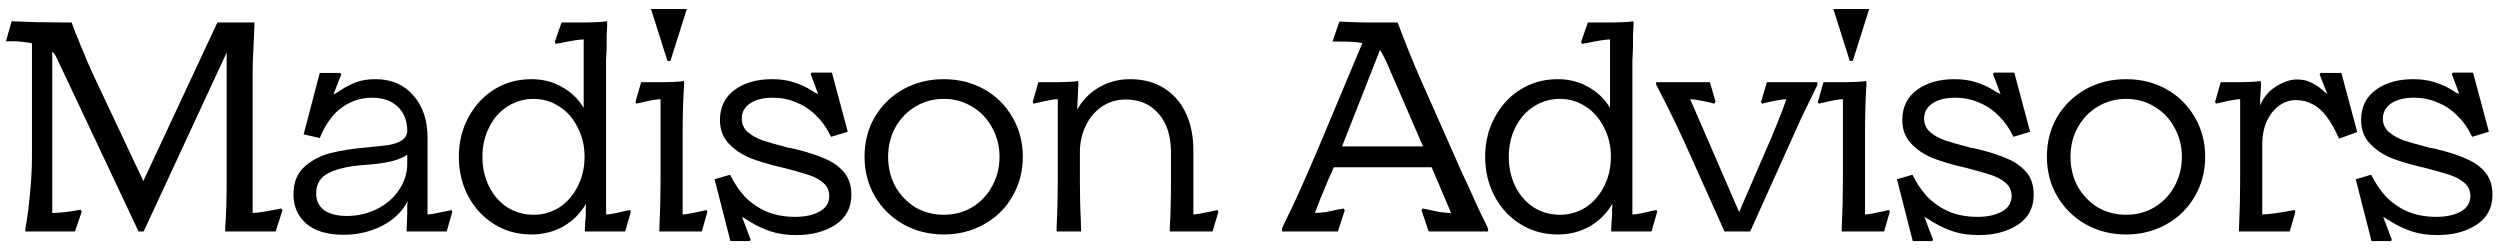 <svg width="270" height="27" viewBox="0 0 270 27" fill="none" xmlns="http://www.w3.org/2000/svg">
<path d="M2.741 24.677C2.935 23.667 3.096 22.452 3.225 21.033C3.376 19.592 3.451 18.195 3.451 16.84V4.681C3.214 4.617 2.945 4.574 2.644 4.552C2.343 4.509 2.032 4.477 1.709 4.456C1.537 4.456 1.365 4.456 1.193 4.456C1.021 4.456 0.838 4.456 0.645 4.456L1.258 2.295C2.096 2.316 2.967 2.348 3.87 2.391C4.795 2.413 5.676 2.424 6.515 2.424H7.74C7.891 2.832 8.041 3.241 8.192 3.649C8.364 4.036 8.536 4.456 8.708 4.907C9.224 6.176 9.686 7.251 10.095 8.132L15.481 19.549L23.479 2.424H27.479V2.746C27.457 3.37 27.425 4.122 27.382 5.004C27.317 6.079 27.285 7.046 27.285 7.906V23C27.564 23 28.027 22.947 28.672 22.839C29.317 22.71 29.887 22.603 30.381 22.517L30.51 22.71L29.768 25H24.318V24.677C24.425 23.28 24.479 21.56 24.479 19.517V5.681L15.513 25H14.965L6.095 6.197C6.052 6.09 5.988 5.982 5.902 5.875C5.837 5.767 5.751 5.67 5.644 5.584V23C5.966 23 6.45 22.968 7.095 22.904C7.762 22.818 8.299 22.732 8.708 22.646L8.837 22.839L8.095 25H2.741V24.677Z" fill="black"/>
<path d="M37.113 25.355C35.371 25.355 34.027 24.957 33.081 24.161C32.157 23.344 31.694 22.291 31.694 21.001C31.694 19.711 32.092 18.711 32.888 18.001C33.683 17.292 34.64 16.797 35.758 16.518C36.876 16.238 38.22 16.034 39.79 15.905C40.714 15.819 41.467 15.733 42.047 15.647C42.628 15.539 43.09 15.367 43.434 15.131C43.8 14.873 43.982 14.54 43.982 14.131C43.982 13.034 43.638 12.164 42.95 11.519C42.262 10.874 41.349 10.551 40.209 10.551C39.327 10.551 38.521 10.734 37.79 11.099C37.059 11.443 36.425 11.938 35.887 12.583C35.35 13.228 34.909 13.981 34.565 14.841L34.533 14.905L32.791 14.518L34.533 7.874H36.726L36.855 8.035L36.016 10.196C36.296 10.067 36.586 9.895 36.887 9.68C37.382 9.358 37.908 9.089 38.467 8.874C39.048 8.659 39.747 8.552 40.564 8.552C42.262 8.552 43.617 9.132 44.627 10.293C45.66 11.433 46.175 12.97 46.175 14.905V23.162C46.434 23.162 47.165 23.033 48.369 22.775C48.433 22.753 48.498 22.742 48.562 22.742C48.627 22.721 48.691 22.699 48.756 22.678L48.852 22.871L48.24 25H43.918V24.677C43.939 24.419 43.95 24.14 43.95 23.839C43.972 23.516 43.982 23.194 43.982 22.871C43.982 22.656 43.982 22.463 43.982 22.291C44.004 22.097 44.015 21.915 44.015 21.742C43.456 22.839 42.542 23.721 41.273 24.387C40.005 25.032 38.618 25.355 37.113 25.355ZM37.468 23.323C38.65 23.323 39.747 23.065 40.757 22.549C41.768 22.033 42.553 21.345 43.112 20.485C43.692 19.625 43.982 18.689 43.982 17.679V16.711C43.595 16.991 43.026 17.227 42.273 17.421C41.52 17.593 40.714 17.711 39.854 17.776C37.962 17.883 36.532 18.173 35.565 18.646C34.619 19.098 34.145 19.84 34.145 20.872C34.145 21.667 34.436 22.28 35.016 22.71C35.618 23.119 36.435 23.323 37.468 23.323Z" fill="black"/>
<path d="M57.393 25.323C55.909 25.323 54.576 24.957 53.393 24.226C52.211 23.495 51.276 22.495 50.587 21.227C49.899 19.936 49.555 18.507 49.555 16.937C49.555 15.367 49.899 13.948 50.587 12.68C51.276 11.39 52.211 10.379 53.393 9.648C54.576 8.917 55.909 8.552 57.393 8.552C58.618 8.552 59.715 8.831 60.682 9.39C61.671 9.928 62.456 10.68 63.037 11.648V4.262C62.585 4.262 61.747 4.391 60.521 4.649C60.328 4.671 60.166 4.703 60.037 4.746L59.908 4.552L60.65 2.424H63.424C63.789 2.424 64.166 2.413 64.553 2.391C64.961 2.37 65.294 2.338 65.552 2.295L65.585 2.553C65.563 2.961 65.542 3.38 65.52 3.81C65.52 4.24 65.52 4.681 65.52 5.133C65.499 5.584 65.477 6.047 65.456 6.52C65.456 6.993 65.456 7.455 65.456 7.906V23.162C65.843 23.162 66.541 23.033 67.552 22.775C67.638 22.753 67.713 22.742 67.778 22.742C67.864 22.721 67.95 22.699 68.036 22.678L68.132 22.871L67.52 25H63.166V24.677C63.187 24.462 63.198 24.237 63.198 24C63.219 23.764 63.241 23.538 63.263 23.323C63.263 23.108 63.263 22.893 63.263 22.678C63.284 22.441 63.295 22.216 63.295 22.001C62.693 23.033 61.876 23.85 60.844 24.452C59.812 25.032 58.661 25.323 57.393 25.323ZM57.618 23.194C58.651 23.194 59.586 22.925 60.424 22.388C61.263 21.829 61.919 21.076 62.392 20.13C62.886 19.162 63.133 18.098 63.133 16.937C63.133 15.776 62.886 14.722 62.392 13.776C61.919 12.809 61.263 12.056 60.424 11.519C59.586 10.96 58.651 10.68 57.618 10.68C56.586 10.68 55.64 10.96 54.78 11.519C53.942 12.056 53.286 12.809 52.813 13.776C52.34 14.722 52.103 15.776 52.103 16.937C52.103 18.098 52.34 19.162 52.813 20.13C53.286 21.076 53.942 21.829 54.78 22.388C55.64 22.925 56.586 23.194 57.618 23.194Z" fill="black"/>
<path d="M71.211 24.677C71.297 22.893 71.34 21.173 71.34 19.517V10.712C70.953 10.712 70.222 10.841 69.147 11.099L68.728 11.196L68.631 11.003L69.244 8.874H71.727C72.071 8.874 72.448 8.863 72.856 8.842C73.286 8.82 73.62 8.788 73.856 8.745L73.888 9.003C73.781 10.637 73.727 12.422 73.727 14.357V23.162C74.028 23.162 74.705 23.043 75.759 22.807L76.307 22.678L76.404 22.871L75.791 25H71.211V24.677ZM74.178 0.972L72.405 6.584H72.082L70.308 0.972H74.178Z" fill="black"/>
<path d="M89.752 14.776C89.344 13.895 88.817 13.142 88.172 12.518C87.548 11.873 86.828 11.39 86.011 11.067C85.215 10.723 84.377 10.551 83.495 10.551C82.442 10.551 81.614 10.755 81.012 11.164C80.41 11.572 80.109 12.121 80.109 12.809C80.109 13.389 80.324 13.873 80.754 14.26C81.184 14.626 81.721 14.927 82.367 15.163C83.011 15.378 83.882 15.625 84.979 15.905C85.043 15.926 85.097 15.948 85.14 15.97C85.205 15.97 85.258 15.97 85.301 15.97C85.409 15.991 85.506 16.012 85.592 16.034C85.678 16.055 85.774 16.077 85.882 16.099C87.194 16.421 88.258 16.765 89.075 17.131C89.913 17.474 90.602 17.958 91.139 18.582C91.677 19.205 91.945 20.022 91.945 21.033C91.945 22.452 91.365 23.538 90.204 24.291C89.064 25.021 87.667 25.387 86.011 25.387C84.957 25.387 84.044 25.258 83.269 25C82.496 24.742 81.786 24.419 81.141 24.032C80.969 23.925 80.797 23.817 80.625 23.71C80.453 23.602 80.292 23.506 80.141 23.42L81.076 25.903L80.98 26.032H78.883L77.174 19.356L78.851 18.872C79.281 19.754 79.808 20.538 80.431 21.227C81.076 21.893 81.85 22.431 82.754 22.839C83.678 23.226 84.721 23.42 85.882 23.42C86.957 23.42 87.839 23.226 88.527 22.839C89.215 22.452 89.559 21.893 89.559 21.162C89.559 20.603 89.354 20.141 88.946 19.775C88.537 19.41 88.011 19.119 87.365 18.904C86.721 18.689 85.774 18.421 84.527 18.098L84.366 18.066C83.076 17.765 81.958 17.431 81.012 17.066C80.087 16.679 79.313 16.152 78.69 15.486C78.066 14.819 77.754 13.981 77.754 12.97C77.754 11.572 78.281 10.487 79.335 9.713C80.388 8.939 81.732 8.552 83.366 8.552C84.291 8.552 85.097 8.67 85.785 8.906C86.473 9.121 87.097 9.412 87.656 9.777C87.785 9.863 87.903 9.938 88.011 10.003C88.14 10.046 88.258 10.1 88.365 10.164L87.559 8.003L87.656 7.842H89.849L91.558 14.228L89.752 14.776Z" fill="black"/>
<path d="M101.917 25.323C100.326 25.323 98.874 24.957 97.563 24.226C96.273 23.495 95.252 22.495 94.499 21.227C93.746 19.936 93.37 18.507 93.37 16.937C93.37 15.346 93.736 13.916 94.467 12.648C95.219 11.379 96.241 10.379 97.531 9.648C98.842 8.917 100.304 8.552 101.917 8.552C103.551 8.552 105.013 8.917 106.303 9.648C107.593 10.379 108.604 11.379 109.335 12.648C110.087 13.916 110.464 15.346 110.464 16.937C110.464 18.507 110.087 19.936 109.335 21.227C108.604 22.495 107.583 23.495 106.271 24.226C104.959 24.957 103.508 25.323 101.917 25.323ZM101.917 23.194C103.057 23.194 104.078 22.925 104.981 22.388C105.905 21.829 106.626 21.076 107.142 20.13C107.679 19.162 107.948 18.098 107.948 16.937C107.948 15.776 107.679 14.722 107.142 13.776C106.626 12.809 105.905 12.056 104.981 11.519C104.078 10.96 103.057 10.68 101.917 10.68C100.799 10.68 99.778 10.96 98.853 11.519C97.95 12.056 97.23 12.809 96.692 13.776C96.176 14.722 95.918 15.776 95.918 16.937C95.918 18.098 96.176 19.162 96.692 20.13C97.23 21.076 97.95 21.829 98.853 22.388C99.778 22.925 100.799 23.194 101.917 23.194Z" fill="black"/>
<path d="M131.593 22.871L130.948 25H126.336V24.677C126.422 23.215 126.465 21.495 126.465 19.517V16.453C126.465 14.69 126.024 13.303 125.143 12.293C124.261 11.261 123.068 10.745 121.563 10.745C120.638 10.745 119.8 10.992 119.047 11.486C118.295 11.981 117.703 12.669 117.273 13.551C116.843 14.432 116.628 15.4 116.628 16.453V19.517C116.628 21.173 116.671 22.893 116.757 24.677V25H114.113V24.677C114.199 22.893 114.242 21.173 114.242 19.517V10.712C113.855 10.712 113.124 10.841 112.049 11.099L111.629 11.196L111.533 11.003L112.145 8.874H114.338C114.661 8.874 115.037 8.863 115.467 8.842C115.897 8.82 116.22 8.788 116.435 8.745L116.467 9.003C116.446 9.476 116.424 9.949 116.403 10.422C116.381 10.895 116.36 11.368 116.338 11.841C116.897 10.831 117.671 10.035 118.66 9.455C119.671 8.853 120.8 8.552 122.047 8.552C123.423 8.552 124.627 8.863 125.659 9.487C126.691 10.11 127.487 11.003 128.046 12.164C128.605 13.325 128.884 14.679 128.884 16.227V23.162C129.164 23.162 129.895 23.033 131.077 22.775C131.142 22.753 131.206 22.742 131.271 22.742C131.335 22.721 131.4 22.699 131.464 22.678L131.593 22.871Z" fill="black"/>
<path d="M138.462 24.645C138.698 24.172 138.913 23.721 139.107 23.291C139.322 22.861 139.526 22.441 139.72 22.033C140.107 21.194 140.505 20.313 140.913 19.388C141.322 18.464 141.773 17.421 142.268 16.26L147.138 4.649C146.815 4.585 146.439 4.542 146.009 4.52C145.6 4.499 145.117 4.488 144.558 4.488C144.45 4.488 144.343 4.488 144.235 4.488C144.128 4.488 144.02 4.488 143.913 4.488L144.654 2.327C145.45 2.37 146.31 2.402 147.234 2.424C148.159 2.424 148.976 2.424 149.686 2.424H150.943C151.825 4.767 152.631 6.767 153.362 8.422L157.878 18.614C158.071 19.044 158.318 19.571 158.619 20.195C158.942 20.925 159.275 21.667 159.619 22.42C159.985 23.172 160.35 23.925 160.716 24.677V25H154.298L153.524 22.71L153.62 22.517L154.136 22.613C154.588 22.721 155.05 22.818 155.523 22.904C156.018 22.968 156.416 23 156.717 23L154.62 18.066H144.042C143.956 18.302 143.859 18.528 143.751 18.743C143.665 18.958 143.568 19.173 143.461 19.388C142.751 21.065 142.268 22.269 142.01 23C142.289 23 142.665 22.968 143.138 22.904C143.633 22.818 144.106 22.721 144.558 22.613C144.644 22.592 144.73 22.581 144.816 22.581C144.923 22.56 145.02 22.538 145.106 22.517L145.235 22.71L144.493 25H138.462V24.645ZM153.685 15.808L150.363 8.132C150.363 8.111 150.352 8.078 150.331 8.035C150.309 7.992 150.288 7.96 150.266 7.939C149.987 7.229 149.75 6.692 149.557 6.326C149.385 5.961 149.213 5.649 149.041 5.391L144.945 15.808H153.685Z" fill="black"/>
<path d="M168.236 25.323C166.752 25.323 165.419 24.957 164.237 24.226C163.054 23.495 162.119 22.495 161.431 21.227C160.743 19.936 160.399 18.507 160.399 16.937C160.399 15.367 160.743 13.948 161.431 12.68C162.119 11.39 163.054 10.379 164.237 9.648C165.419 8.917 166.752 8.552 168.236 8.552C169.462 8.552 170.558 8.831 171.526 9.39C172.515 9.928 173.3 10.68 173.88 11.648V4.262C173.429 4.262 172.59 4.391 171.364 4.649C171.171 4.671 171.01 4.703 170.881 4.746L170.752 4.552L171.493 2.424H174.267C174.633 2.424 175.009 2.413 175.396 2.391C175.804 2.37 176.138 2.338 176.396 2.295L176.428 2.553C176.407 2.961 176.385 3.38 176.364 3.81C176.364 4.24 176.364 4.681 176.364 5.133C176.342 5.584 176.32 6.047 176.299 6.52C176.299 6.993 176.299 7.455 176.299 7.906V23.162C176.686 23.162 177.385 23.033 178.395 22.775C178.481 22.753 178.557 22.742 178.621 22.742C178.707 22.721 178.793 22.699 178.879 22.678L178.976 22.871L178.363 25H174.009V24.677C174.031 24.462 174.041 24.237 174.041 24C174.063 23.764 174.084 23.538 174.106 23.323C174.106 23.108 174.106 22.893 174.106 22.678C174.127 22.441 174.138 22.216 174.138 22.001C173.536 23.033 172.719 23.85 171.687 24.452C170.655 25.032 169.505 25.323 168.236 25.323ZM168.462 23.194C169.494 23.194 170.429 22.925 171.268 22.388C172.106 21.829 172.762 21.076 173.235 20.13C173.73 19.162 173.977 18.098 173.977 16.937C173.977 15.776 173.73 14.722 173.235 13.776C172.762 12.809 172.106 12.056 171.268 11.519C170.429 10.96 169.494 10.68 168.462 10.68C167.43 10.68 166.484 10.96 165.624 11.519C164.785 12.056 164.129 12.809 163.656 13.776C163.183 14.722 162.947 15.776 162.947 16.937C162.947 18.098 163.183 19.162 163.656 20.13C164.129 21.076 164.785 21.829 165.624 22.388C166.484 22.925 167.43 23.194 168.462 23.194Z" fill="black"/>
<path d="M196.278 9.164C195.998 9.745 195.719 10.325 195.439 10.906C195.16 11.465 194.88 12.035 194.601 12.615C194.558 12.723 194.257 13.389 193.698 14.615L189.021 25H186.247L182.442 16.518C181.732 14.905 180.904 13.153 179.958 11.261C179.786 10.917 179.421 10.207 178.862 9.132V8.874H184.667L185.28 10.97L185.151 11.196C184.785 11.089 184.312 10.981 183.732 10.874C183.173 10.766 182.775 10.712 182.538 10.712L187.828 22.904L191.343 14.776C191.838 13.594 192.214 12.658 192.472 11.97C192.558 11.755 192.633 11.551 192.698 11.357C192.784 11.142 192.859 10.927 192.924 10.712C192.709 10.712 192.311 10.766 191.73 10.874C191.171 10.981 190.698 11.089 190.311 11.196L190.182 11.035L190.827 8.874H196.278V9.164Z" fill="black"/>
<path d="M198.906 24.677C198.992 22.893 199.035 21.173 199.035 19.517V10.712C198.648 10.712 197.917 10.841 196.842 11.099L196.423 11.196L196.326 11.003L196.939 8.874H199.422C199.766 8.874 200.143 8.863 200.551 8.842C200.981 8.82 201.314 8.788 201.551 8.745L201.583 9.003C201.476 10.637 201.422 12.422 201.422 14.357V23.162C201.723 23.162 202.4 23.043 203.454 22.807L204.002 22.678L204.099 22.871L203.486 25H198.906V24.677ZM201.874 0.972L200.1 6.584H199.777L198.003 0.972H201.874Z" fill="black"/>
<path d="M217.447 14.776C217.039 13.895 216.512 13.142 215.867 12.518C215.243 11.873 214.523 11.39 213.706 11.067C212.91 10.723 212.072 10.551 211.19 10.551C210.137 10.551 209.309 10.755 208.707 11.164C208.105 11.572 207.804 12.121 207.804 12.809C207.804 13.389 208.019 13.873 208.449 14.26C208.879 14.626 209.416 14.927 210.061 15.163C210.707 15.378 211.577 15.625 212.674 15.905C212.738 15.926 212.792 15.948 212.835 15.97C212.9 15.97 212.953 15.97 212.996 15.97C213.104 15.991 213.201 16.012 213.287 16.034C213.373 16.055 213.469 16.077 213.577 16.099C214.889 16.421 215.953 16.765 216.77 17.131C217.608 17.474 218.296 17.958 218.834 18.582C219.372 19.205 219.64 20.022 219.64 21.033C219.64 22.452 219.06 23.538 217.899 24.291C216.759 25.021 215.362 25.387 213.706 25.387C212.652 25.387 211.739 25.258 210.965 25C210.19 24.742 209.481 24.419 208.836 24.032C208.664 23.925 208.492 23.817 208.32 23.71C208.148 23.602 207.987 23.506 207.836 23.42L208.771 25.903L208.675 26.032H206.578L204.869 19.356L206.546 18.872C206.976 19.754 207.503 20.538 208.126 21.227C208.771 21.893 209.545 22.431 210.449 22.839C211.373 23.226 212.416 23.42 213.577 23.42C214.652 23.42 215.534 23.226 216.222 22.839C216.91 22.452 217.254 21.893 217.254 21.162C217.254 20.603 217.049 20.141 216.641 19.775C216.232 19.41 215.706 19.119 215.061 18.904C214.416 18.689 213.469 18.421 212.222 18.098L212.061 18.066C210.771 17.765 209.653 17.431 208.707 17.066C207.782 16.679 207.008 16.152 206.385 15.486C205.761 14.819 205.449 13.981 205.449 12.97C205.449 11.572 205.976 10.487 207.03 9.713C208.083 8.939 209.427 8.552 211.061 8.552C211.986 8.552 212.792 8.67 213.48 8.906C214.168 9.121 214.792 9.412 215.351 9.777C215.48 9.863 215.598 9.938 215.706 10.003C215.835 10.046 215.953 10.1 216.06 10.164L215.254 8.003L215.351 7.842H217.544L219.253 14.228L217.447 14.776Z" fill="black"/>
<path d="M229.612 25.323C228.021 25.323 226.57 24.957 225.258 24.226C223.968 23.495 222.947 22.495 222.194 21.227C221.441 19.936 221.065 18.507 221.065 16.937C221.065 15.346 221.431 13.916 222.162 12.648C222.914 11.379 223.936 10.379 225.226 9.648C226.537 8.917 227.999 8.552 229.612 8.552C231.246 8.552 232.708 8.917 233.998 9.648C235.288 10.379 236.299 11.379 237.03 12.648C237.782 13.916 238.159 15.346 238.159 16.937C238.159 18.507 237.782 19.936 237.03 21.227C236.299 22.495 235.278 23.495 233.966 24.226C232.654 24.957 231.203 25.323 229.612 25.323ZM229.612 23.194C230.752 23.194 231.773 22.925 232.676 22.388C233.6 21.829 234.321 21.076 234.837 20.13C235.374 19.162 235.643 18.098 235.643 16.937C235.643 15.776 235.374 14.722 234.837 13.776C234.321 12.809 233.6 12.056 232.676 11.519C231.773 10.96 230.752 10.68 229.612 10.68C228.494 10.68 227.473 10.96 226.548 11.519C225.645 12.056 224.925 12.809 224.387 13.776C223.871 14.722 223.613 15.776 223.613 16.937C223.613 18.098 223.871 19.162 224.387 20.13C224.925 21.076 225.645 21.829 226.548 22.388C227.473 22.925 228.494 23.194 229.612 23.194Z" fill="black"/>
<path d="M254.579 14.26L252.612 14.97C252.204 14.024 251.763 13.239 251.29 12.615C250.838 11.992 250.333 11.54 249.774 11.261C249.236 10.96 248.624 10.809 247.936 10.809C247.291 10.809 246.689 11.013 246.129 11.422C245.592 11.809 245.151 12.368 244.807 13.099C244.485 13.83 244.323 14.658 244.323 15.582V23.162C244.646 23.162 245.173 23.108 245.904 23C246.656 22.893 247.291 22.785 247.807 22.678L247.903 22.871L247.291 25H241.808V24.677C241.894 22.893 241.937 21.173 241.937 19.517V10.712C241.55 10.712 240.819 10.841 239.744 11.099L239.324 11.196L239.228 11.003L239.84 8.874H242.033C242.356 8.874 242.732 8.863 243.162 8.842C243.614 8.82 243.936 8.788 244.13 8.745L244.194 9.003L244.162 9.809C244.141 10.067 244.119 10.336 244.098 10.616C244.098 10.874 244.098 11.132 244.098 11.39C244.442 10.53 245.001 9.852 245.775 9.358C246.57 8.842 247.344 8.584 248.097 8.584C248.677 8.584 249.172 8.691 249.58 8.906C250.01 9.1 250.408 9.358 250.774 9.68C250.881 9.766 250.978 9.852 251.064 9.938C251.172 10.024 251.268 10.1 251.354 10.164L250.516 8.035L250.645 7.874H252.87L254.579 14.26Z" fill="black"/>
<path d="M266.994 14.776C266.586 13.895 266.059 13.142 265.414 12.518C264.79 11.873 264.07 11.39 263.253 11.067C262.457 10.723 261.619 10.551 260.737 10.551C259.684 10.551 258.856 10.755 258.254 11.164C257.652 11.572 257.351 12.121 257.351 12.809C257.351 13.389 257.566 13.873 257.996 14.26C258.426 14.626 258.963 14.927 259.609 15.163C260.254 15.378 261.124 15.625 262.221 15.905C262.285 15.926 262.339 15.948 262.382 15.97C262.447 15.97 262.5 15.97 262.543 15.97C262.651 15.991 262.748 16.012 262.834 16.034C262.92 16.055 263.016 16.077 263.124 16.099C264.436 16.421 265.5 16.765 266.317 17.131C267.155 17.474 267.844 17.958 268.381 18.582C268.919 19.205 269.187 20.022 269.187 21.033C269.187 22.452 268.607 23.538 267.446 24.291C266.306 25.021 264.909 25.387 263.253 25.387C262.199 25.387 261.286 25.258 260.512 25C259.738 24.742 259.028 24.419 258.383 24.032C258.211 23.925 258.039 23.817 257.867 23.71C257.695 23.602 257.534 23.506 257.383 23.42L258.318 25.903L258.222 26.032H256.125L254.416 19.356L256.093 18.872C256.523 19.754 257.05 20.538 257.673 21.227C258.318 21.893 259.093 22.431 259.996 22.839C260.92 23.226 261.963 23.42 263.124 23.42C264.199 23.42 265.081 23.226 265.769 22.839C266.457 22.452 266.801 21.893 266.801 21.162C266.801 20.603 266.596 20.141 266.188 19.775C265.779 19.41 265.253 19.119 264.608 18.904C263.963 18.689 263.016 18.421 261.769 18.098L261.608 18.066C260.318 17.765 259.2 17.431 258.254 17.066C257.329 16.679 256.555 16.152 255.932 15.486C255.308 14.819 254.997 13.981 254.997 12.97C254.997 11.572 255.523 10.487 256.577 9.713C257.63 8.939 258.974 8.552 260.608 8.552C261.533 8.552 262.339 8.67 263.027 8.906C263.715 9.121 264.339 9.412 264.898 9.777C265.027 9.863 265.145 9.938 265.253 10.003C265.382 10.046 265.5 10.1 265.607 10.164L264.801 8.003L264.898 7.842H267.091L268.8 14.228L266.994 14.776Z" fill="black"/>
</svg>
